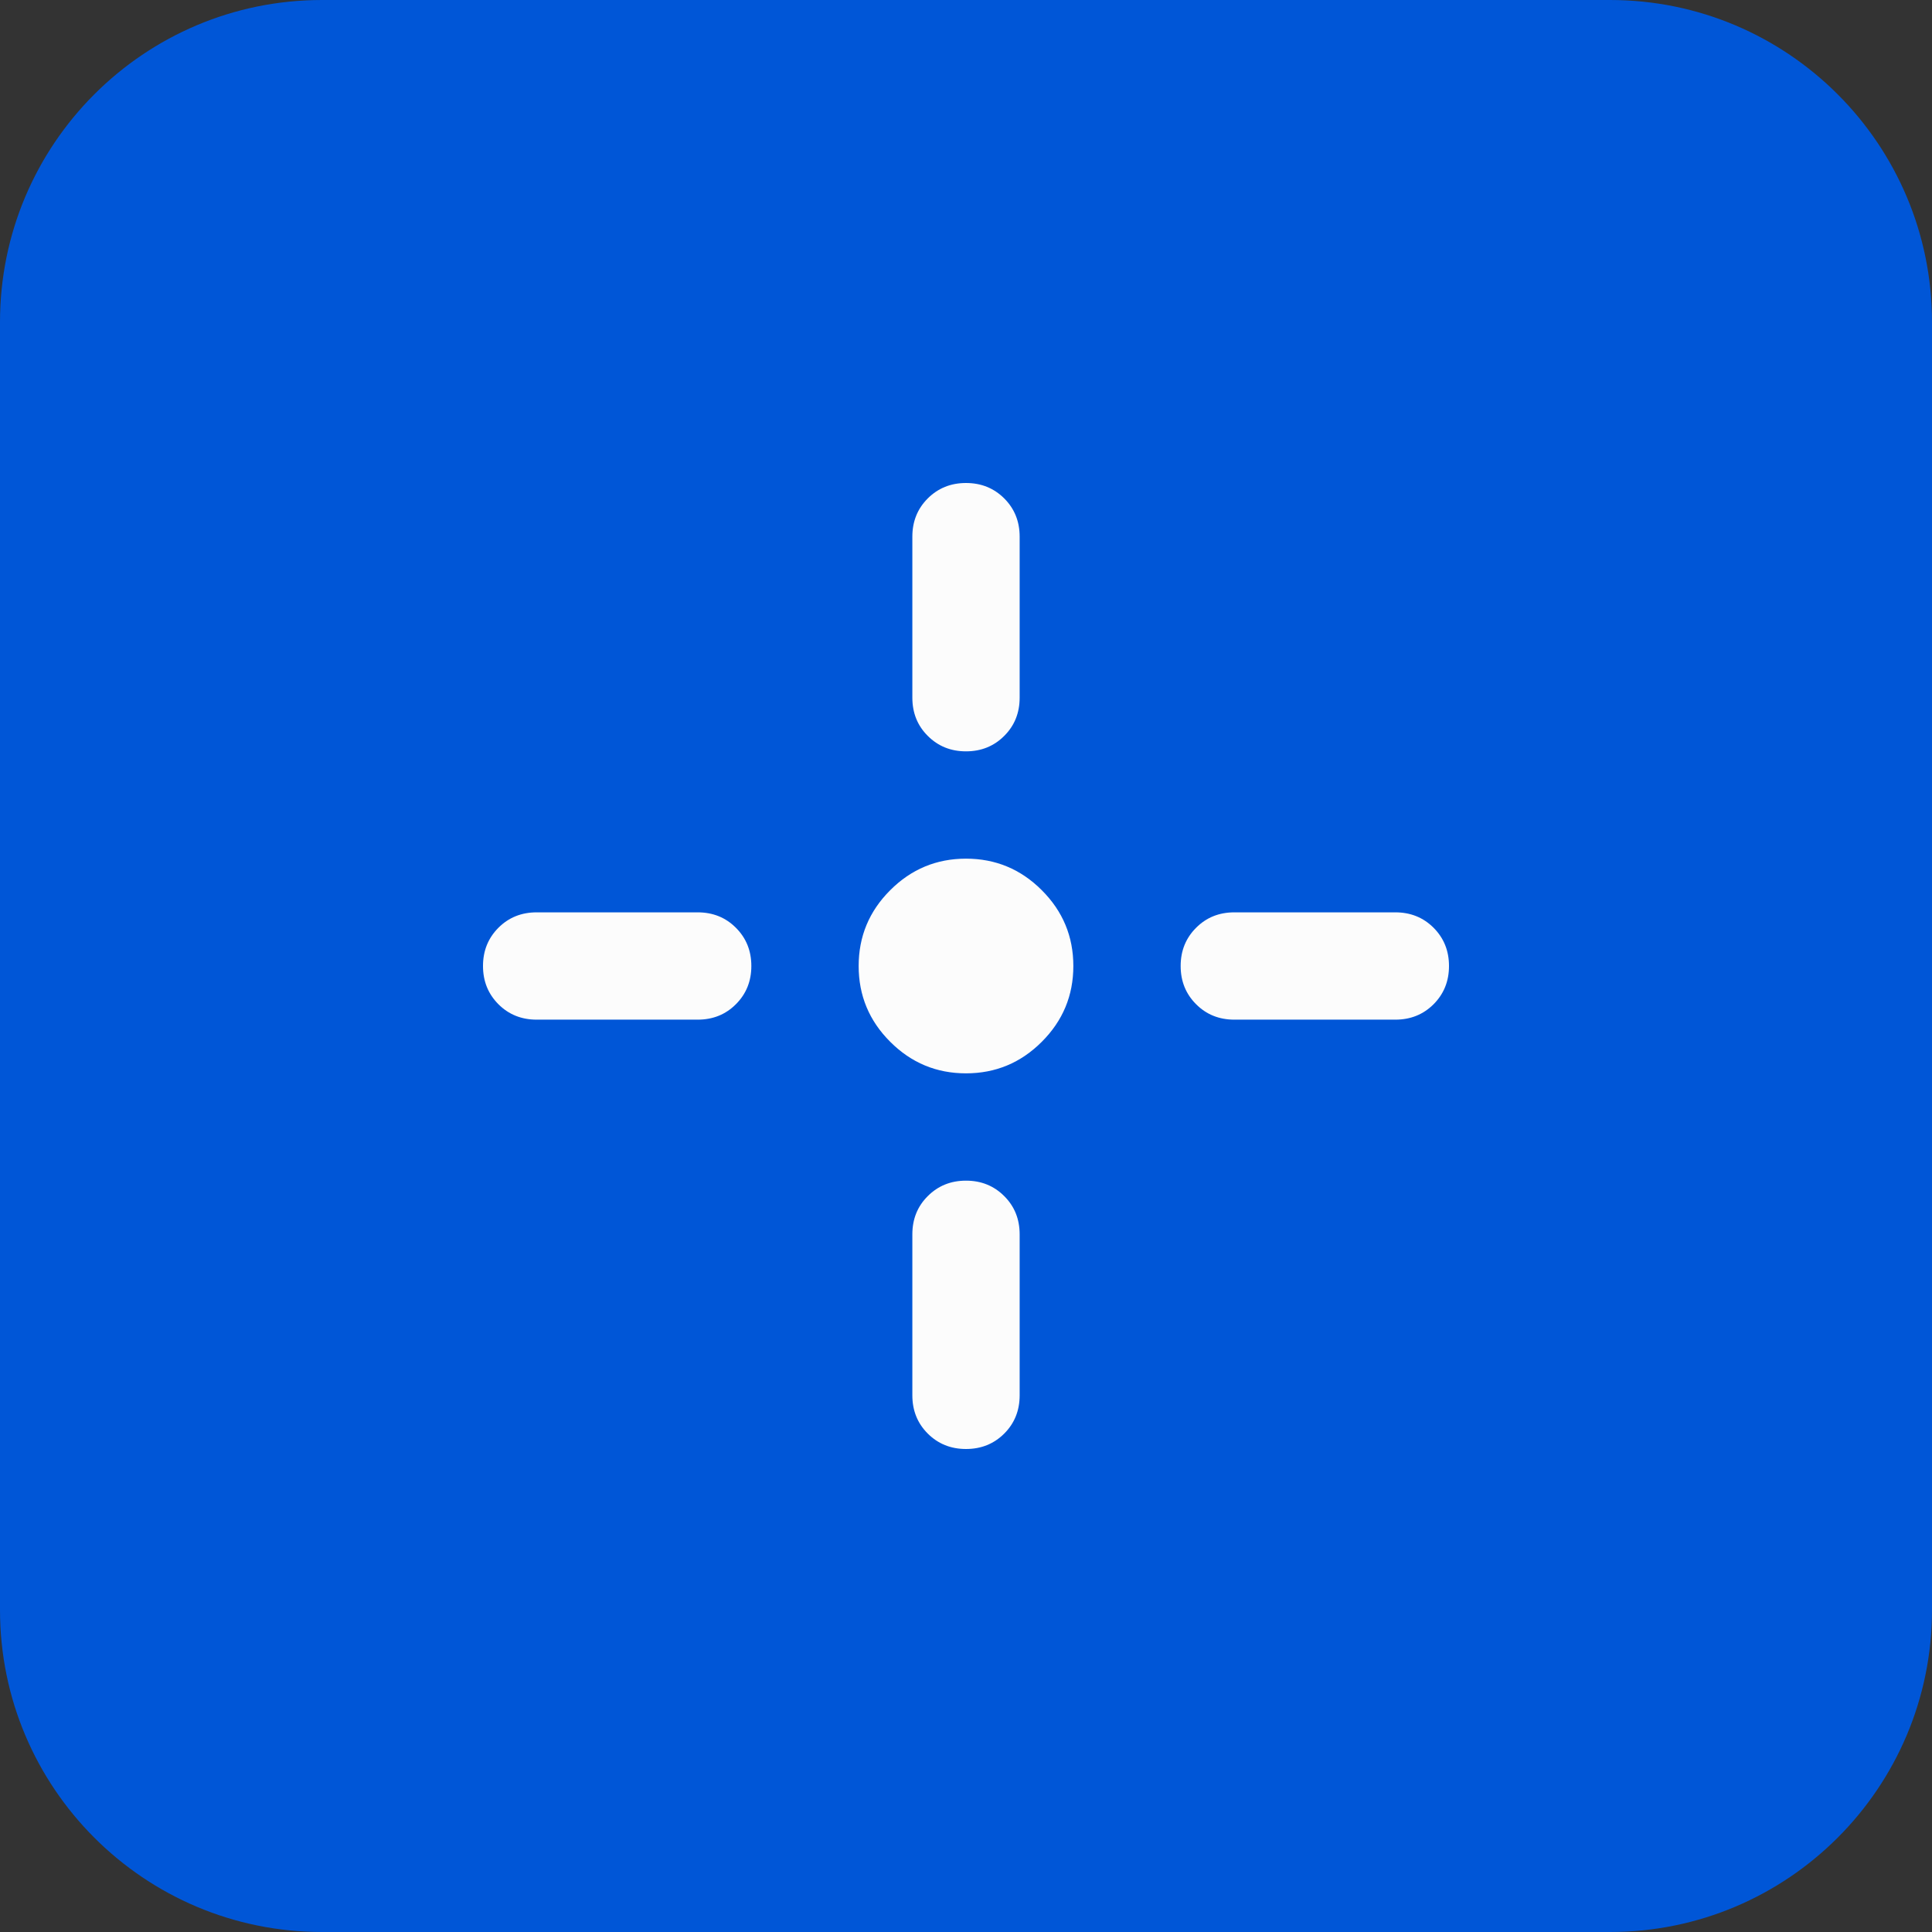 <?xml version="1.0" encoding="UTF-8"?> <svg xmlns="http://www.w3.org/2000/svg" width="48" height="48" viewBox="0 0 48 48" fill="none"><rect x="0" y="0" width="48" height="48" fill="#333333" stroke="none"/><path d="M0 8C0 3.582 3.582 0 8 0H40C44.418 0 48 3.582 48 8V40C48 44.418 44.418 48 40 48H8C3.582 48 0 44.418 0 40V8Z" fill="#0056D7"></path><mask id="mask0_1075_10146" style="mask-type:alpha" maskUnits="userSpaceOnUse" x="8" y="8" width="32" height="32"><rect x="8" y="8" width="32" height="32" fill="#D9D9D9"></rect></mask><g mask="url(#mask0_1075_10146)"><path d="M24 26.667C23.267 26.667 22.639 26.406 22.117 25.883C21.594 25.361 21.333 24.733 21.333 24C21.333 23.267 21.594 22.639 22.117 22.117C22.639 21.594 23.267 21.333 24 21.333C24.733 21.333 25.361 21.594 25.883 22.117C26.406 22.639 26.667 23.267 26.667 24C26.667 24.733 26.406 25.361 25.883 25.883C25.361 26.406 24.733 26.667 24 26.667ZM22.667 17.333V13.333C22.667 12.956 22.794 12.639 23.05 12.383C23.306 12.128 23.622 12 24 12C24.378 12 24.694 12.128 24.95 12.383C25.206 12.639 25.333 12.956 25.333 13.333V17.333C25.333 17.711 25.206 18.028 24.95 18.283C24.694 18.539 24.378 18.667 24 18.667C23.622 18.667 23.306 18.539 23.05 18.283C22.794 18.028 22.667 17.711 22.667 17.333ZM22.667 34.667V30.667C22.667 30.289 22.794 29.972 23.05 29.717C23.306 29.461 23.622 29.333 24 29.333C24.378 29.333 24.694 29.461 24.95 29.717C25.206 29.972 25.333 30.289 25.333 30.667V34.667C25.333 35.044 25.206 35.361 24.95 35.617C24.694 35.872 24.378 36 24 36C23.622 36 23.306 35.872 23.05 35.617C22.794 35.361 22.667 35.044 22.667 34.667ZM30.667 22.667H34.667C35.044 22.667 35.361 22.794 35.617 23.05C35.872 23.306 36 23.622 36 24C36 24.378 35.872 24.694 35.617 24.95C35.361 25.206 35.044 25.333 34.667 25.333H30.667C30.289 25.333 29.972 25.206 29.717 24.95C29.461 24.694 29.333 24.378 29.333 24C29.333 23.622 29.461 23.306 29.717 23.05C29.972 22.794 30.289 22.667 30.667 22.667ZM13.333 22.667H17.333C17.711 22.667 18.028 22.794 18.283 23.05C18.539 23.306 18.667 23.622 18.667 24C18.667 24.378 18.539 24.694 18.283 24.95C18.028 25.206 17.711 25.333 17.333 25.333H13.333C12.956 25.333 12.639 25.206 12.383 24.95C12.128 24.694 12 24.378 12 24C12 23.622 12.128 23.306 12.383 23.05C12.639 22.794 12.956 22.667 13.333 22.667Z" fill="#FCFCFC"></path></g></svg> 